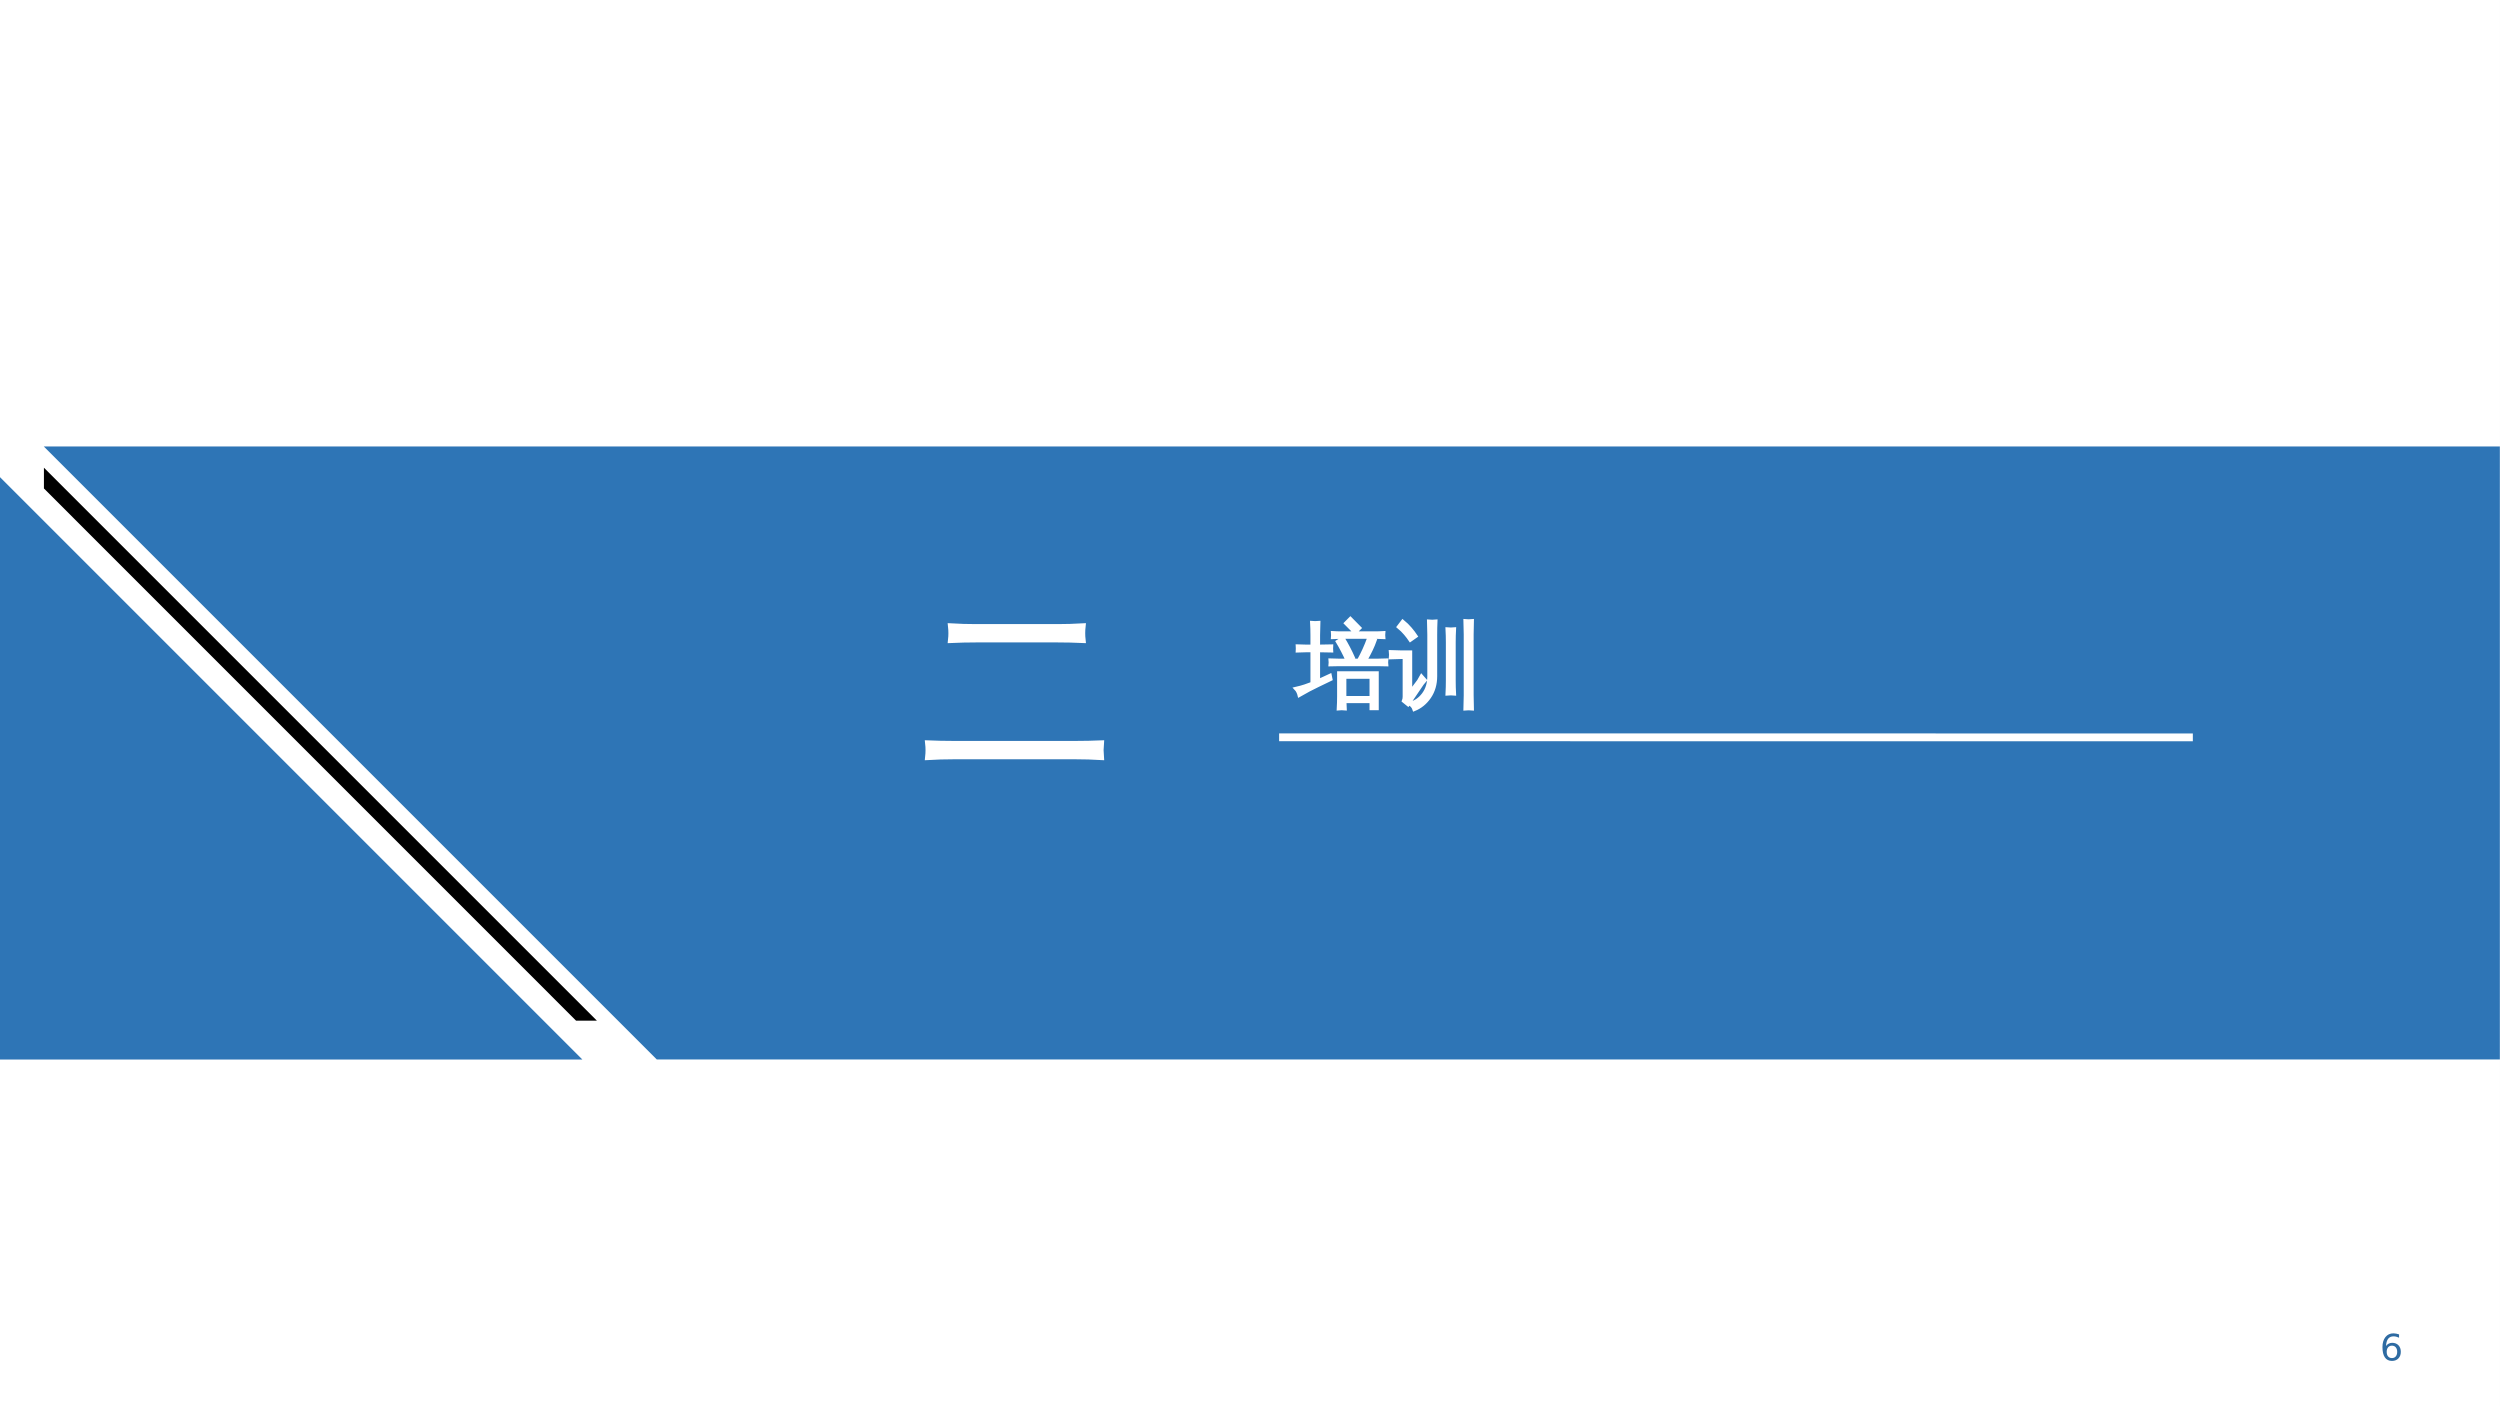 <?xml version="1.0" encoding="UTF-8"?>
<svg xmlns="http://www.w3.org/2000/svg" xmlns:xlink="http://www.w3.org/1999/xlink" width="960.009pt" height="540pt" viewBox="0 0 960.009 540" version="1.1">
<rect x="0" y="0" width="960.009" height="540" fill="#333333" stroke="none"/>
<defs>
<g>
<symbol overflow="visible" id="glyph0-0">
<path style="stroke:none;" d="M 2.391 0 L 2.391 -47.953 L 21.516 -47.953 L 21.516 0 Z M 4.781 -2.391 L 19.125 -2.391 L 19.125 -45.562 L 4.781 -45.562 Z M 4.781 -2.391 "/>
</symbol>
<symbol overflow="visible" id="glyph0-1">
<path style="stroke:none;" d="M 68 -4.5 C 67.852 -2.812 67.852 -1.098 68 0.641 C 64.852 0.453 61.711 0.359 58.578 0.359 L 11.25 0.359 C 8.062 0.359 4.898 0.453 1.766 0.641 C 1.953 -1.098 1.953 -2.812 1.766 -4.5 C 4.898 -4.363 8.062 -4.297 11.25 -4.297 L 58.578 -4.297 C 61.711 -4.297 64.852 -4.363 68 -4.5 Z M 60.969 -49.438 C 60.781 -47.695 60.781 -45.984 60.969 -44.297 C 57.781 -44.441 54.613 -44.516 51.469 -44.516 L 20.047 -44.516 C 16.859 -44.516 13.691 -44.441 10.547 -44.297 C 10.734 -45.984 10.734 -47.695 10.547 -49.438 C 13.691 -49.25 16.859 -49.156 20.047 -49.156 L 51.469 -49.156 C 54.613 -49.156 57.781 -49.25 60.969 -49.438 Z M 60.969 -49.438 "/>
</symbol>
<symbol overflow="visible" id="glyph1-0">
<path style="stroke:none;" d="M 1.203 0 L 1.203 -23.984 L 10.766 -23.984 L 10.766 0 Z M 2.391 -1.203 L 9.562 -1.203 L 9.562 -22.781 L 2.391 -22.781 Z M 2.391 -1.203 "/>
</symbol>
<symbol overflow="visible" id="glyph1-1">
<path style="stroke:none;" d="M 18.844 4.297 C 17.945 4.203 17.066 4.203 16.203 4.297 C 16.297 2.672 16.344 1.062 16.344 -0.531 L 16.344 -9.531 L 31.141 -9.531 L 31.141 4.219 L 28.797 4.219 L 28.797 1.516 L 18.734 1.516 C 18.754 2.43 18.789 3.359 18.844 4.297 Z M 34.797 -14.453 C 34.734 -13.836 34.734 -13.227 34.797 -12.625 C 33.648 -12.664 32.516 -12.688 31.391 -12.688 L 16.453 -12.688 C 15.305 -12.688 14.172 -12.664 13.047 -12.625 C 13.109 -13.227 13.109 -13.836 13.047 -14.453 C 14.172 -14.398 15.305 -14.375 16.453 -14.375 L 19.547 -14.375 C 18.441 -16.844 17.195 -19.234 15.812 -21.547 L 18.031 -22.922 C 19.508 -20.484 20.82 -17.977 21.969 -15.406 L 19.609 -14.375 L 24.016 -14.375 C 25.422 -16.863 26.719 -19.711 27.906 -22.922 C 28.688 -22.547 29.508 -22.254 30.375 -22.047 C 29.57 -19.742 28.352 -17.188 26.719 -14.375 L 31.391 -14.375 C 32.516 -14.375 33.648 -14.398 34.797 -14.453 Z M 33.672 -24.969 C 33.609 -24.332 33.609 -23.707 33.672 -23.094 C 32.547 -23.164 31.41 -23.203 30.266 -23.203 L 17.359 -23.203 C 16.234 -23.203 15.109 -23.164 13.984 -23.094 C 14.035 -23.707 14.035 -24.332 13.984 -24.969 C 15.109 -24.895 16.234 -24.859 17.359 -24.859 L 30.266 -24.859 C 31.41 -24.859 32.547 -24.895 33.672 -24.969 Z M 24.5 -26.75 L 22.641 -24.891 L 18.984 -28.578 L 20.844 -30.453 Z M 28.797 -7.844 L 18.703 -7.844 L 18.703 -0.031 L 28.797 -0.031 Z M 6.109 -5.484 L 6.109 -18.031 L 4.078 -18.031 C 2.859 -18.031 1.648 -18 0.453 -17.938 C 0.473 -18.258 0.484 -18.578 0.484 -18.891 C 0.484 -19.211 0.473 -19.535 0.453 -19.859 C 1.648 -19.797 2.859 -19.766 4.078 -19.766 L 6.109 -19.766 L 6.109 -23.984 C 6.109 -25.617 6.062 -27.242 5.969 -28.859 C 6.438 -28.816 6.898 -28.797 7.359 -28.797 C 7.816 -28.797 8.27 -28.816 8.719 -28.859 C 8.645 -27.242 8.609 -25.617 8.609 -23.984 L 8.609 -19.766 L 13.641 -19.859 C 13.617 -19.535 13.609 -19.211 13.609 -18.891 C 13.609 -18.578 13.617 -18.258 13.641 -17.938 L 8.609 -18.031 L 8.609 -6.547 L 13.078 -8.609 L 13.391 -7.062 C 9.617 -5.258 6.805 -3.879 4.953 -2.922 L 1.188 -0.812 C 1.094 -1.227 0.938 -1.676 0.719 -2.156 C 0.5 -2.645 0.188 -3.098 -0.219 -3.516 C 1.238 -3.848 2.469 -4.188 3.469 -4.531 C 4.477 -4.883 5.359 -5.203 6.109 -5.484 Z M 6.109 -5.484 "/>
</symbol>
<symbol overflow="visible" id="glyph1-2">
<path style="stroke:none;" d="M 31.672 4.328 C 30.734 4.234 29.797 4.234 28.859 4.328 C 28.93 2.566 28.969 0.816 28.969 -0.922 L 28.969 -24.328 C 28.969 -26.086 28.93 -27.832 28.859 -29.562 C 29.797 -29.469 30.734 -29.469 31.672 -29.562 C 31.609 -27.832 31.578 -26.086 31.578 -24.328 L 31.578 -0.922 C 31.578 0.816 31.609 2.566 31.672 4.328 Z M 24.828 -1.406 C 23.891 -1.5 22.938 -1.5 21.969 -1.406 C 22.062 -3.145 22.109 -4.891 22.109 -6.641 L 22.109 -21.203 C 22.109 -22.93 22.062 -24.664 21.969 -26.406 C 22.938 -26.312 23.891 -26.312 24.828 -26.406 C 24.734 -24.664 24.688 -22.93 24.688 -21.203 L 24.688 -6.641 C 24.688 -4.891 24.734 -3.145 24.828 -1.406 Z M 14.984 -8.234 L 14.984 -24.188 C 14.984 -25.926 14.945 -27.66 14.875 -29.391 C 15.812 -29.297 16.75 -29.297 17.688 -29.391 C 17.613 -27.66 17.578 -25.926 17.578 -24.188 L 17.578 -8.234 C 17.578 -5.16 16.801 -2.488 15.25 -0.219 C 13.707 2.039 11.727 3.648 9.312 4.609 C 8.988 3.578 8.348 2.816 7.391 2.328 C 9.609 1.805 11.426 0.602 12.844 -1.281 C 14.27 -3.164 14.984 -5.484 14.984 -8.234 Z M 0.219 -15.328 C 0.258 -15.703 0.281 -16.086 0.281 -16.484 C 0.281 -16.891 0.258 -17.281 0.219 -17.656 C 1.57 -17.582 2.941 -17.547 4.328 -17.547 L 7.984 -17.547 L 7.984 -2.391 L 11.047 -6.469 L 12.125 -8.375 L 13.609 -6.688 L 12.484 -5.344 L 7 2.75 L 5.203 1.297 C 5.41 0.785 5.516 0.234 5.516 -0.359 L 5.516 -15.438 L 4.328 -15.438 C 2.941 -15.438 1.57 -15.398 0.219 -15.328 Z M 10.094 -23.594 L 7.844 -22.016 C 7.301 -22.828 6.656 -23.676 5.906 -24.562 C 5.156 -25.457 4.266 -26.328 3.234 -27.172 L 4.922 -29.391 C 6.066 -28.453 7.062 -27.484 7.906 -26.484 C 8.75 -25.492 9.477 -24.531 10.094 -23.594 Z M 10.094 -23.594 "/>
</symbol>
<symbol overflow="visible" id="glyph2-0">
<path style="stroke:none;" d="M 0.703 2.469 L 0.703 -9.875 L 7.703 -9.875 L 7.703 2.469 Z M 1.484 1.703 L 6.922 1.703 L 6.922 -9.078 L 1.484 -9.078 Z M 1.484 1.703 "/>
</symbol>
<symbol overflow="visible" id="glyph2-1">
<path style="stroke:none;" d="M 4.625 -5.656 C 4 -5.656 3.504 -5.441 3.141 -5.016 C 2.785 -4.586 2.609 -4.008 2.609 -3.281 C 2.609 -2.539 2.785 -1.957 3.141 -1.531 C 3.504 -1.102 4 -0.891 4.625 -0.891 C 5.238 -0.891 5.727 -1.102 6.094 -1.531 C 6.457 -1.957 6.641 -2.539 6.641 -3.281 C 6.641 -4.008 6.457 -4.586 6.094 -5.016 C 5.727 -5.441 5.238 -5.656 4.625 -5.656 Z M 7.359 -9.984 L 7.359 -8.719 C 7.016 -8.883 6.664 -9.008 6.312 -9.094 C 5.957 -9.188 5.609 -9.234 5.266 -9.234 C 4.348 -9.234 3.648 -8.926 3.172 -8.312 C 2.691 -7.695 2.422 -6.766 2.359 -5.516 C 2.617 -5.91 2.953 -6.211 3.359 -6.422 C 3.766 -6.641 4.211 -6.75 4.703 -6.75 C 5.723 -6.75 6.531 -6.438 7.125 -5.812 C 7.727 -5.188 8.031 -4.344 8.031 -3.281 C 8.031 -2.227 7.719 -1.383 7.094 -0.75 C 6.477 -0.113 5.656 0.203 4.625 0.203 C 3.438 0.203 2.531 -0.25 1.906 -1.156 C 1.289 -2.062 0.984 -3.375 0.984 -5.094 C 0.984 -6.707 1.363 -7.992 2.125 -8.953 C 2.895 -9.91 3.922 -10.391 5.203 -10.391 C 5.555 -10.391 5.906 -10.352 6.25 -10.281 C 6.602 -10.219 6.973 -10.117 7.359 -9.984 Z M 7.359 -9.984 "/>
</symbol>
</g>
<clipPath id="clip1">
  <path d="M 0 0 L 959.98 0 L 959.98 539.973 L 0 539.973 Z M 0 0 "/>
</clipPath>
<clipPath id="clip2">
  <path d="M 16 171 L 959.98 171 L 959.98 407 L 16 407 Z M 16 171 "/>
</clipPath>
</defs>
<g id="surface32">
<g clip-path="url(#clip1)" clip-rule="nonzero">
<path style=" stroke:none;fill-rule:evenodd;fill:rgb(100%,100%,100%);fill-opacity:1;" d="M 0 0 L 959.98 0 L 959.98 539.973 L 0 539.973 Z M 0 0 "/>
<path style=" stroke:none;fill-rule:evenodd;fill:rgb(100%,100%,100%);fill-opacity:1;" d="M 0 0 L 960.008 0 L 960.008 540 L 0 540 Z M 0 0 "/>
</g>
<g clip-path="url(#clip2)" clip-rule="nonzero">
<path style=" stroke:none;fill-rule:evenodd;fill:rgb(18.039%,45.882%,71.371%);fill-opacity:1;" d="M 16.809 171.438 L 959.953 171.438 L 959.953 406.828 L 252.199 406.828 Z M 16.809 171.438 "/>
</g>
<path style=" stroke:none;fill-rule:evenodd;fill:rgb(18.039%,45.882%,71.371%);fill-opacity:1;" d="M 0 406.855 L 0 183.23 L 223.625 406.855 Z M 0 406.855 "/>
<path style=" stroke:none;fill-rule:evenodd;fill:rgb(0%,0%,0%);fill-opacity:1;" d="M 16.867 179.602 L 229.211 391.945 L 221.215 391.945 L 16.867 187.57 Z M 16.867 179.602 "/>
<path style="fill:none;stroke-width:3.005;stroke-linecap:butt;stroke-linejoin:miter;stroke:rgb(100%,100%,100%);stroke-opacity:1;stroke-miterlimit:3.864;" d="M 491.188 256.875 L 842.059 256.848 " transform="matrix(1,0,0,-1,0,540)"/>
<g style="fill:rgb(100%,100%,100%);fill-opacity:1;">
  <use xlink:href="#glyph0-1" x="354.699" y="290.013"/>
</g>
<path style="fill:none;stroke-width:2.4;stroke-linecap:butt;stroke-linejoin:miter;stroke:rgb(100%,100%,100%);stroke-opacity:1;stroke-miterlimit:10;" d="M 422.699 254.488 C 422.551 252.801 422.551 251.086 422.699 249.348 C 419.551 249.535 416.41 249.629 413.277 249.629 L 365.949 249.629 C 362.762 249.629 359.598 249.535 356.465 249.348 C 356.652 251.086 356.652 252.801 356.465 254.488 C 359.598 254.352 362.762 254.285 365.949 254.285 L 413.277 254.285 C 416.41 254.285 419.551 254.352 422.699 254.488 Z M 415.668 299.426 C 415.48 297.684 415.48 295.973 415.668 294.285 C 412.48 294.43 409.312 294.504 406.168 294.504 L 374.746 294.504 C 371.559 294.504 368.391 294.43 365.246 294.285 C 365.434 295.973 365.434 297.684 365.246 299.426 C 368.391 299.238 371.559 299.145 374.746 299.145 L 406.168 299.145 C 409.312 299.145 412.48 299.238 415.668 299.426 Z M 415.668 299.426 " transform="matrix(1,0,0,-1,0,540)"/>
<g style="fill:rgb(100%,100%,100%);fill-opacity:1;">
  <use xlink:href="#glyph1-1" x="497.707" y="267.902"/>
  <use xlink:href="#glyph1-2" x="533.707" y="267.902"/>
</g>
<path style="fill:none;stroke-width:1.2;stroke-linecap:butt;stroke-linejoin:miter;stroke:rgb(100%,100%,100%);stroke-opacity:1;stroke-miterlimit:10;" d="M 516.551 267.801 C 515.652 267.895 514.773 267.895 513.91 267.801 C 514.004 269.426 514.051 271.035 514.051 272.629 L 514.051 281.629 L 528.848 281.629 L 528.848 267.879 L 526.504 267.879 L 526.504 270.582 L 516.441 270.582 C 516.461 269.668 516.496 268.738 516.551 267.801 Z M 532.504 286.551 C 532.441 285.934 532.441 285.324 532.504 284.723 C 531.355 284.762 530.223 284.785 529.098 284.785 L 514.16 284.785 C 513.012 284.785 511.879 284.762 510.754 284.723 C 510.816 285.324 510.816 285.934 510.754 286.551 C 511.879 286.496 513.012 286.473 514.16 286.473 L 517.254 286.473 C 516.148 288.941 514.902 291.332 513.52 293.645 L 515.738 295.02 C 517.215 292.582 518.527 290.074 519.676 287.504 L 517.316 286.473 L 521.723 286.473 C 523.129 288.961 524.426 291.809 525.613 295.02 C 526.395 294.645 527.215 294.352 528.082 294.145 C 527.277 291.84 526.059 289.285 524.426 286.473 L 529.098 286.473 C 530.223 286.473 531.355 286.496 532.504 286.551 Z M 531.379 297.066 C 531.316 296.43 531.316 295.805 531.379 295.191 C 530.254 295.262 529.117 295.301 527.973 295.301 L 515.066 295.301 C 513.941 295.301 512.816 295.262 511.691 295.191 C 511.742 295.805 511.742 296.43 511.691 297.066 C 512.816 296.992 513.941 296.957 515.066 296.957 L 527.973 296.957 C 529.117 296.957 530.254 296.992 531.379 297.066 Z M 522.207 298.848 L 520.348 296.988 L 516.691 300.676 L 518.551 302.551 Z M 526.504 279.941 L 516.41 279.941 L 516.41 272.129 L 526.504 272.129 Z M 503.816 277.582 L 503.816 290.129 L 501.785 290.129 C 500.566 290.129 499.355 290.098 498.16 290.035 C 498.18 290.355 498.191 290.676 498.191 290.988 C 498.191 291.309 498.18 291.633 498.16 291.957 C 499.355 291.895 500.566 291.863 501.785 291.863 L 503.816 291.863 L 503.816 296.082 C 503.816 297.715 503.77 299.34 503.676 300.957 C 504.145 300.914 504.605 300.895 505.066 300.895 C 505.523 300.895 505.977 300.914 506.426 300.957 C 506.352 299.34 506.316 297.715 506.316 296.082 L 506.316 291.863 L 511.348 291.957 C 511.324 291.633 511.316 291.309 511.316 290.988 C 511.316 290.676 511.324 290.355 511.348 290.035 L 506.316 290.129 L 506.316 278.645 L 510.785 280.707 L 511.098 279.16 C 507.324 277.355 504.512 275.977 502.66 275.02 L 498.895 272.91 C 498.801 273.324 498.645 273.773 498.426 274.254 C 498.207 274.742 497.895 275.195 497.488 275.613 C 498.945 275.945 500.176 276.285 501.176 276.629 C 502.184 276.98 503.066 277.301 503.816 277.582 Z M 565.379 267.77 C 564.441 267.863 563.504 267.863 562.566 267.77 C 562.637 269.531 562.676 271.281 562.676 273.02 L 562.676 296.426 C 562.676 298.184 562.637 299.93 562.566 301.66 C 563.504 301.566 564.441 301.566 565.379 301.66 C 565.316 299.93 565.285 298.184 565.285 296.426 L 565.285 273.02 C 565.285 271.281 565.316 269.531 565.379 267.77 Z M 558.535 273.504 C 557.598 273.598 556.645 273.598 555.676 273.504 C 555.77 275.242 555.816 276.988 555.816 278.738 L 555.816 293.301 C 555.816 295.027 555.77 296.762 555.676 298.504 C 556.645 298.41 557.598 298.41 558.535 298.504 C 558.441 296.762 558.395 295.027 558.395 293.301 L 558.395 278.738 C 558.395 276.988 558.441 275.242 558.535 273.504 Z M 548.691 280.332 L 548.691 296.285 C 548.691 298.023 548.652 299.758 548.582 301.488 C 549.52 301.395 550.457 301.395 551.395 301.488 C 551.32 299.758 551.285 298.023 551.285 296.285 L 551.285 280.332 C 551.285 277.258 550.508 274.586 548.957 272.316 C 547.414 270.059 545.434 268.449 543.02 267.488 C 542.695 268.52 542.055 269.281 541.098 269.77 C 543.316 270.293 545.133 271.496 546.551 273.379 C 547.977 275.262 548.691 277.582 548.691 280.332 Z M 533.926 287.426 C 533.965 287.801 533.988 288.184 533.988 288.582 C 533.988 288.988 533.965 289.379 533.926 289.754 C 535.277 289.68 536.648 289.645 538.035 289.645 L 541.691 289.645 L 541.691 274.488 L 544.754 278.566 L 545.832 280.473 L 547.316 278.785 L 546.191 277.441 L 540.707 269.348 L 538.91 270.801 C 539.117 271.312 539.223 271.863 539.223 272.457 L 539.223 287.535 L 538.035 287.535 C 536.648 287.535 535.277 287.496 533.926 287.426 Z M 543.801 295.691 L 541.551 294.113 C 541.008 294.926 540.363 295.773 539.613 296.66 C 538.863 297.555 537.973 298.426 536.941 299.27 L 538.629 301.488 C 539.773 300.551 540.77 299.582 541.613 298.582 C 542.457 297.59 543.184 296.629 543.801 295.691 Z M 543.801 295.691 " transform="matrix(1,0,0,-1,0,540)"/>
<g style="fill:rgb(18.039%,41.96%,63.528%);fill-opacity:1;">
  <use xlink:href="#glyph2-1" x="913.89" y="522.397"/>
</g>
</g>
</svg>
